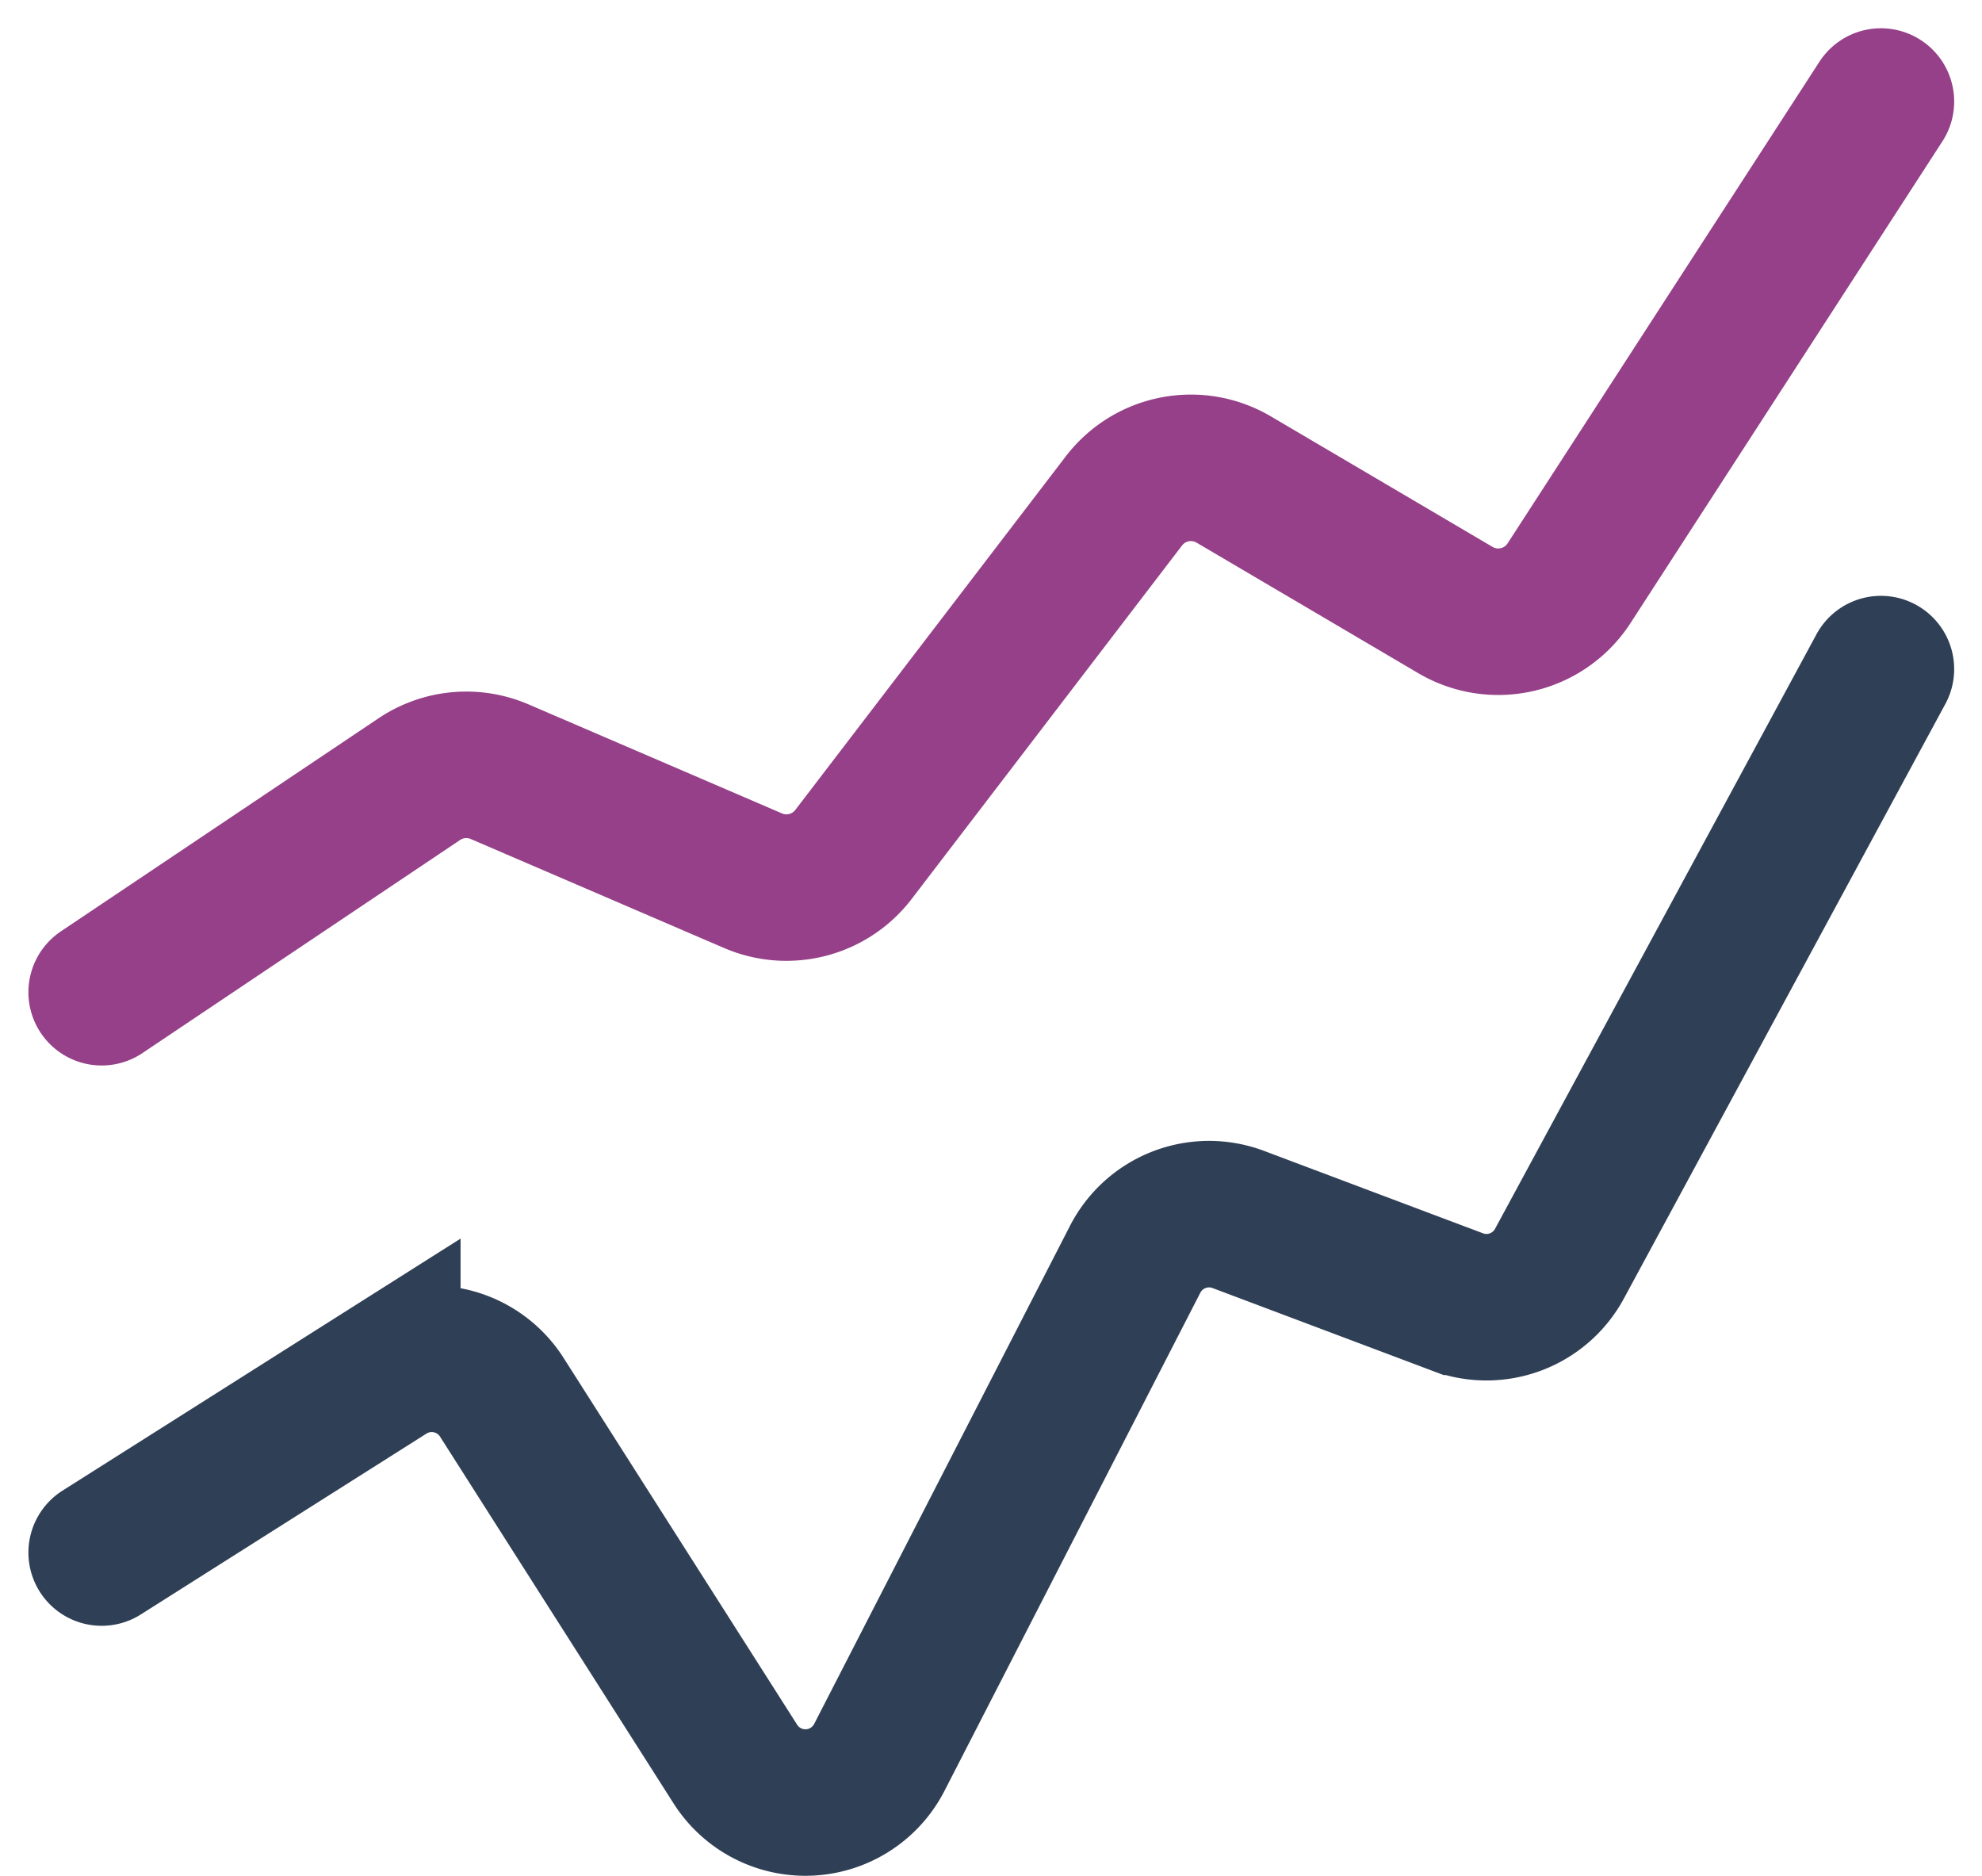 <svg xmlns="http://www.w3.org/2000/svg" width="27.06" height="25.608" viewBox="0 0 27.06 25.608">
  <g id="Group_6032" data-name="Group 6032" transform="translate(71.474 -287.337)">
    <path id="Path_12602" data-name="Path 12602" d="M-70.086,302.882l4.337-2.909a1.152,1.152,0,0,1,1.1-.1l3.457,1.487a1.153,1.153,0,0,0,1.37-.358l3.692-4.826a1.152,1.152,0,0,1,1.5-.293l3.027,1.782a1.152,1.152,0,0,0,1.551-.366l4.258-6.576" transform="translate(0 -2)" fill="none" stroke="#954088" stroke-linecap="round" stroke-miterlimit="10" stroke-width="2"/>
    <path id="Path_12603" data-name="Path 12603" d="M-70.086,310.693l3.9-2.469a1.134,1.134,0,0,1,1.563.349l3.189,5.008a1.134,1.134,0,0,0,1.965-.091l3.493-6.8a1.134,1.134,0,0,1,1.408-.544l2.986,1.124a1.133,1.133,0,0,0,1.4-.522l4.388-8.115" transform="translate(0 -2.162)" fill="none" stroke="#2f3f55" stroke-linecap="round" stroke-miterlimit="10" stroke-width="2"/>
  </g>
</svg>
